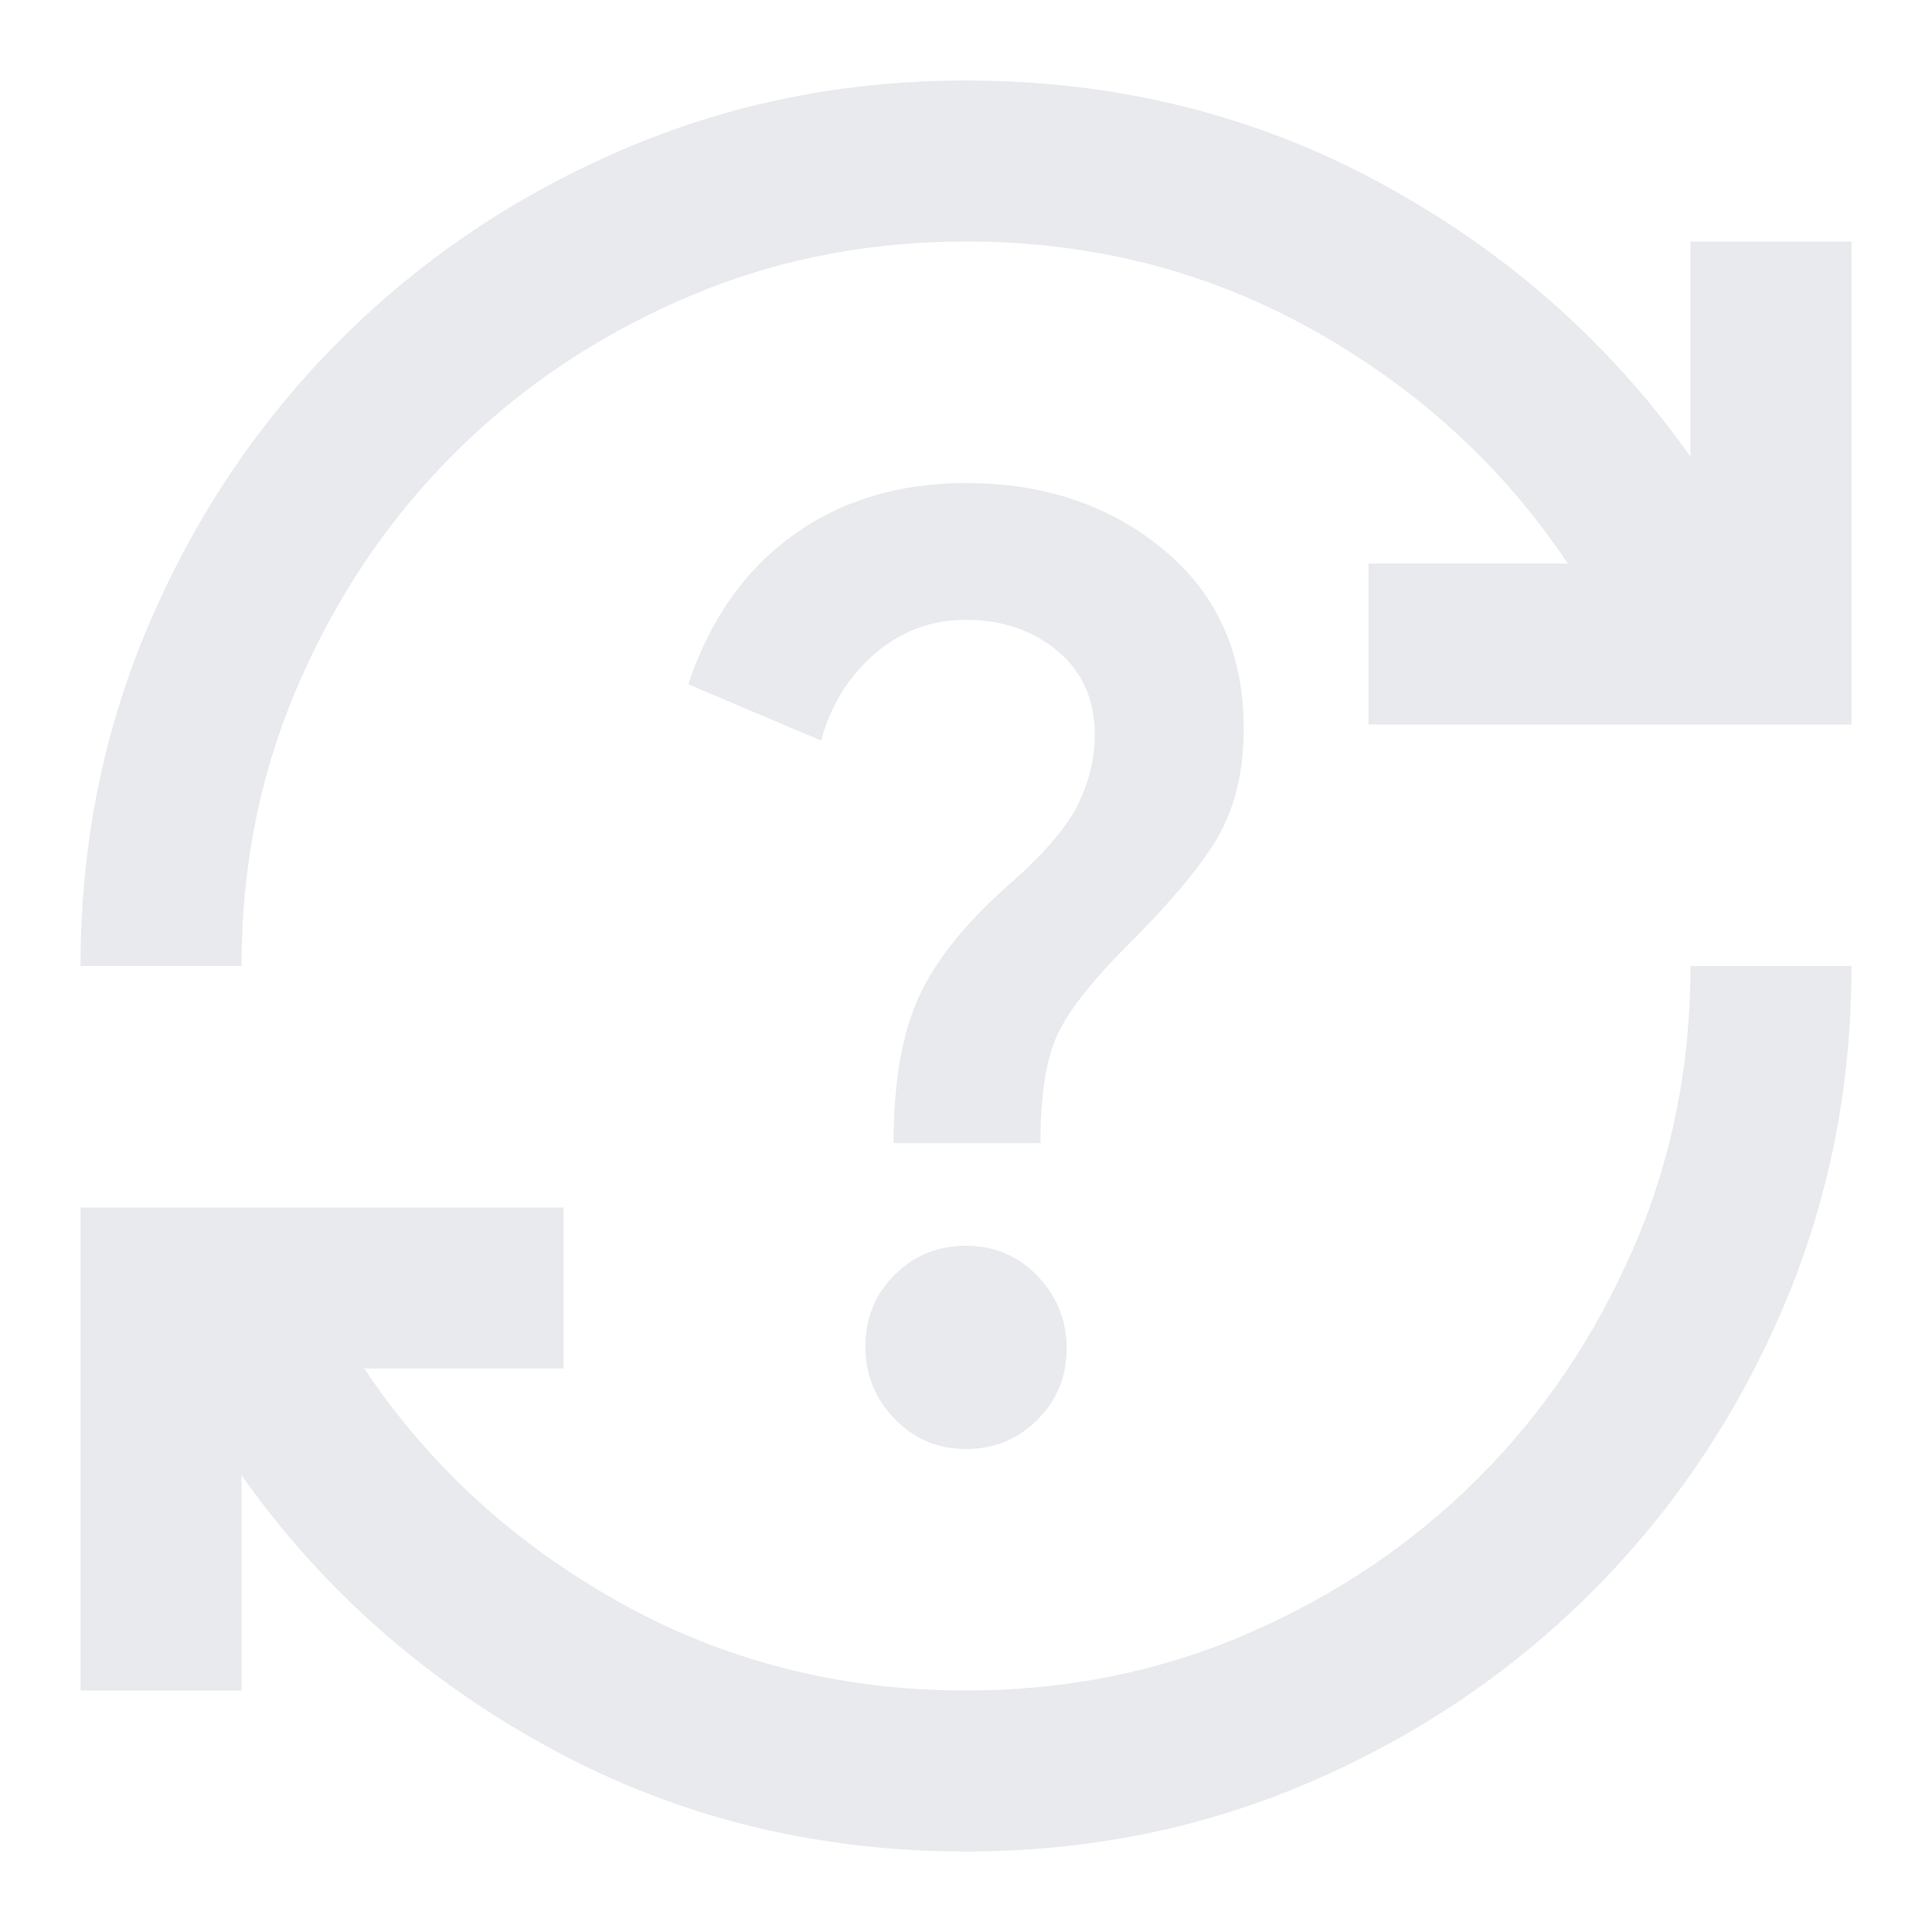 <?xml version="1.0" encoding="UTF-8"?> <svg xmlns="http://www.w3.org/2000/svg" height="24px" viewBox="0 -960 960 960" width="24px" fill="#e8eaed"><path d="M480-40q-112 0-206-51T120-227v107H40v-240h240v80h-99q48 72 126.5 116T480-120q75 0 140.5-28.5t114-77q48.5-48.5 77-114T840-480h80q0 91-34.5 171T791-169q-60 60-140 94.5T480-40ZM40-480q0-91 34.5-171T169-791q60-60 140-94.5T480-920q112 0 206 51t154 136v-107h80v240H680v-80h99q-48-72-126.5-116T480-840q-75 0-140.5 28.5t-114 77q-48.5 48.5-77 114T120-480H40Zm440 240q21 0 35.5-14.5T530-290q0-21-14.5-36T480-341q-21 0-35.5 14.5T430-291q0 21 14.5 36t35.5 15Zm-36-152h73q0-36 8.5-54t34.5-44q35-35 46.5-56.5T618-598q0-56-40-89t-98-33q-50 0-86 26t-52 74l66 28q7-26 26.5-43t45.5-17q27 0 45.5 15.5T544-595q0 17-8 34t-34 40q-33 29-45.5 56.5T444-392Z"></path></svg> 
